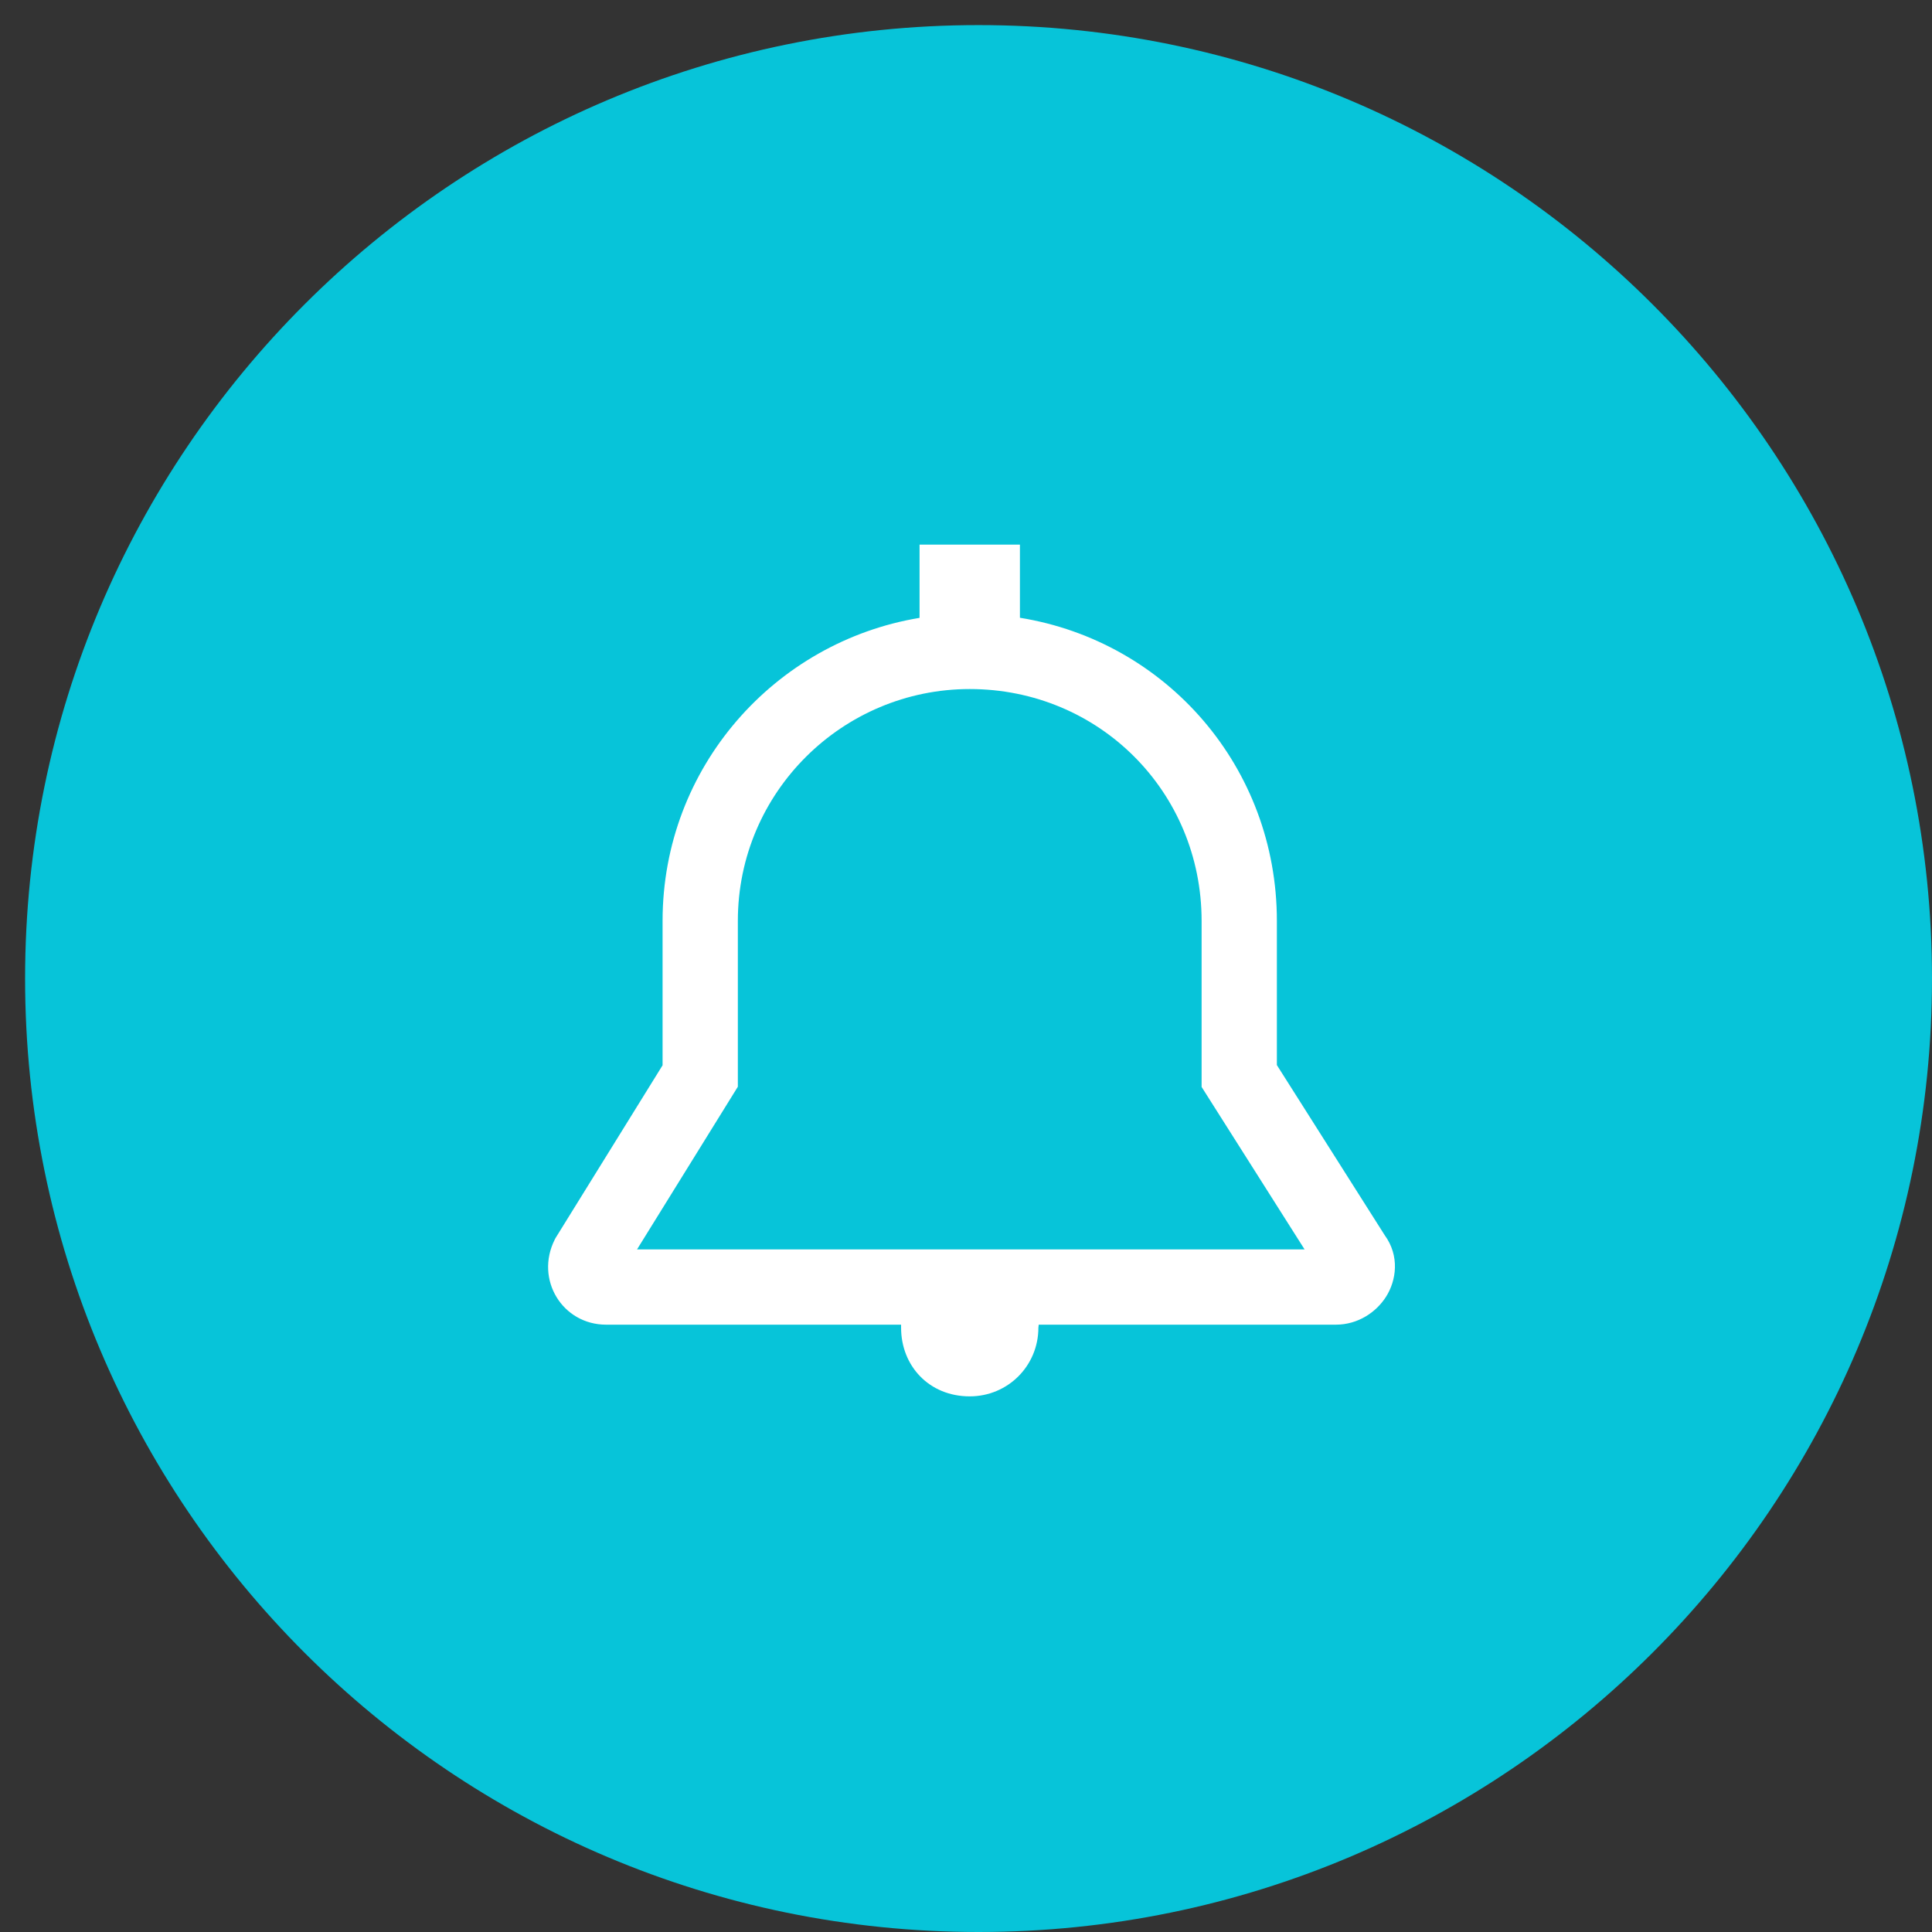 <svg width="77" height="77" viewBox="0 0 77 77" fill="none" xmlns="http://www.w3.org/2000/svg">
<rect x="0" y="0" width="77" height="77" fill="#333333" stroke="none"/>
<path d="M39 1C59.976 1 77 18.024 77 39C77 59.976 59.976 77 39 77C18.024 77 1 59.976 1 39C1 18.024 18.024 1 39 1Z" fill="#07C4D9"/>
<path fill-rule="evenodd" clip-rule="evenodd" d="M40.649 24.621C46.49 25.564 50.89 30.578 50.89 36.703V42.449L55.184 49.223C55.796 50.061 55.648 51.038 55.243 51.678C54.851 52.299 54.12 52.795 53.241 52.795H41.398L41.385 52.916C41.385 54.436 40.169 55.652 38.649 55.652C37.027 55.652 35.913 54.436 35.913 52.916V52.795H24.158C22.416 52.795 21.313 50.996 22.107 49.408L22.138 49.347L22.174 49.289L26.407 42.457V36.703C26.407 30.579 30.883 25.578 36.649 24.625V21.706H40.649V24.621ZM38.649 27.462C33.59 27.462 29.407 31.562 29.407 36.703V42.884V43.311L29.182 43.674L25.389 49.795H51.994L48.123 43.687L47.89 43.319V42.884V36.703C47.89 31.553 43.799 27.462 38.649 27.462Z" fill="white"/>
</svg>
